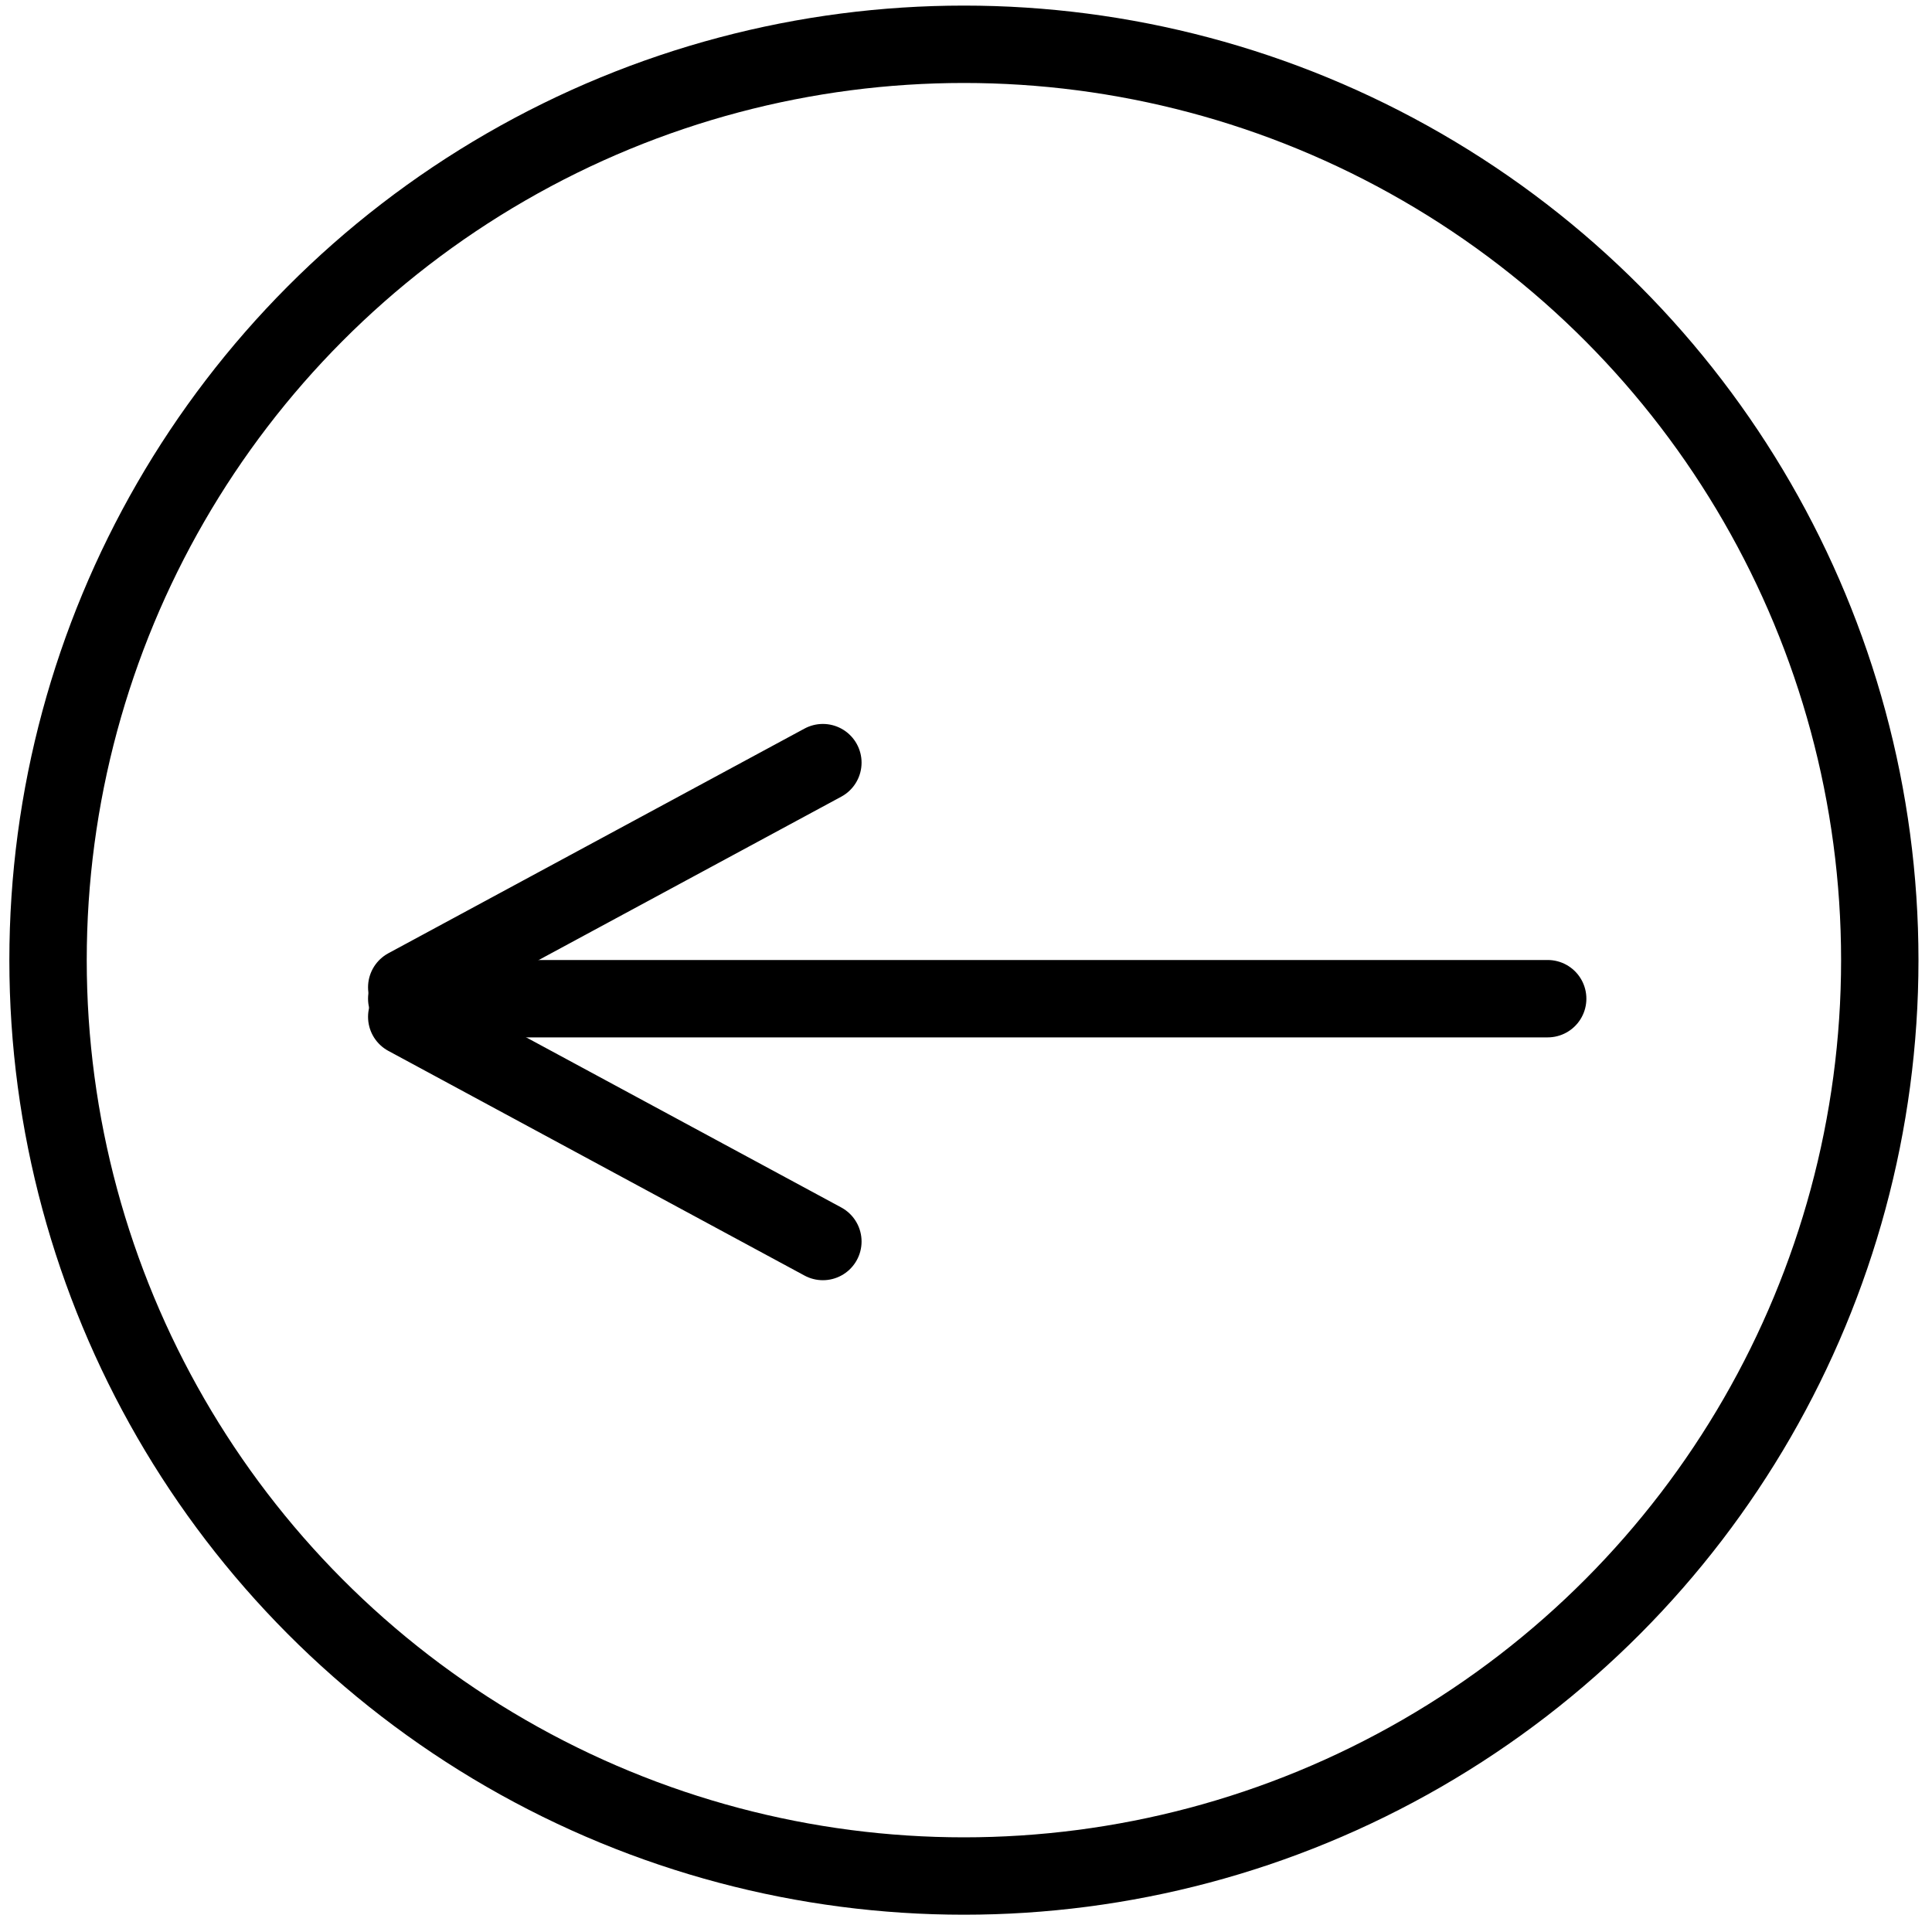 <?xml version="1.0" encoding="UTF-8"?> <svg xmlns="http://www.w3.org/2000/svg" width="38" height="38" viewBox="0 0 38 38" fill="none"> <circle cx="18.959" cy="18.885" r="18.014" stroke="black" stroke-width="1.522"></circle> <path d="M8 19.643H30.441" stroke="black" stroke-width="1.522" stroke-linecap="round"></path> <path d="M8 19.419L16.185 15" stroke="black" stroke-width="1.522" stroke-linecap="round"></path> <path d="M8 20L16.185 24.419" stroke="black" stroke-width="1.522" stroke-linecap="round"></path> </svg> 